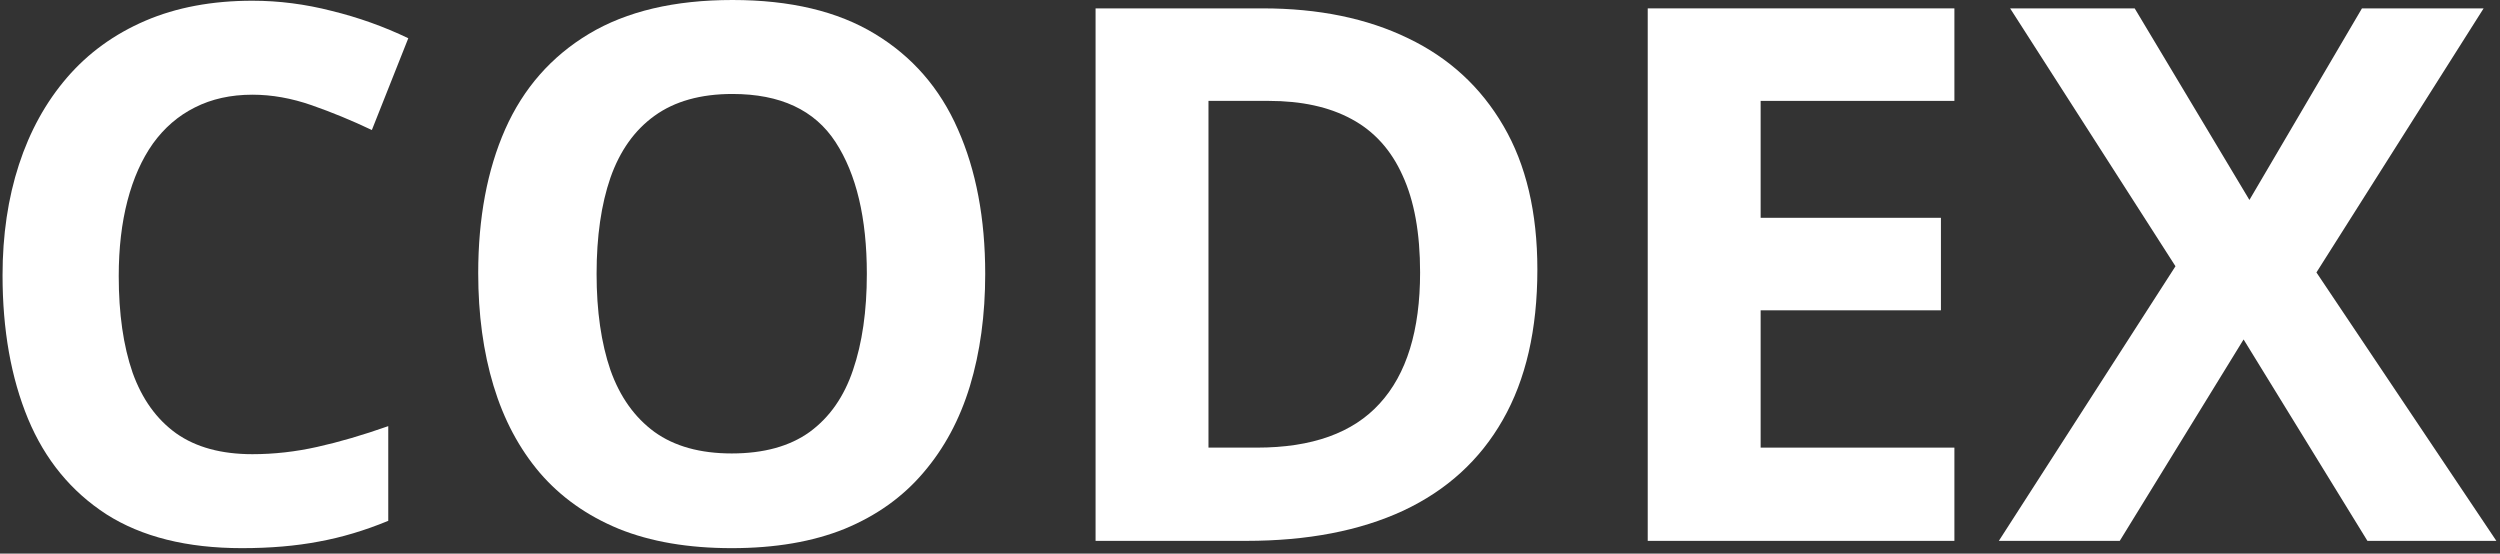 <svg width="429" height="95" viewBox="0 0 429 95" fill="none" xmlns="http://www.w3.org/2000/svg">
<rect x="0" y="0" width="429" height="95" fill="#333333" stroke="none"/>
<path d="M428.375 92.812H406.25L385 58.25L363.75 92.812H343L373.312 45.688L344.938 1.438H366.312L386 34.312L405.312 1.438H426.188L397.5 46.75L428.375 92.812Z" fill="white"/>
<path d="M335.375 92.812H282.75V1.438H335.375V17.312H302.125V37.375H333.062V53.25H302.125V76.812H335.375V92.812Z" fill="white"/>
<path d="M263.812 46.25C263.812 56.542 261.833 65.146 257.875 72.062C253.958 78.938 248.271 84.125 240.812 87.625C233.354 91.083 224.375 92.812 213.875 92.812H188V1.438H216.688C226.271 1.438 234.583 3.146 241.625 6.562C248.667 9.938 254.125 14.958 258 21.625C261.875 28.25 263.812 36.458 263.812 46.25ZM243.688 46.75C243.688 40 242.688 34.458 240.688 30.125C238.729 25.75 235.812 22.521 231.938 20.438C228.104 18.354 223.354 17.312 217.688 17.312H207.375V76.812H215.688C225.146 76.812 232.167 74.292 236.75 69.25C241.375 64.208 243.688 56.708 243.688 46.75Z" fill="white"/>
<path d="M169.062 47C169.062 54.042 168.188 60.458 166.438 66.25C164.688 72 162.021 76.958 158.438 81.125C154.896 85.292 150.396 88.5 144.938 90.75C139.479 92.958 133.021 94.062 125.562 94.062C118.104 94.062 111.646 92.958 106.188 90.75C100.729 88.5 96.208 85.292 92.625 81.125C89.083 76.958 86.438 71.979 84.688 66.188C82.938 60.396 82.062 53.958 82.062 46.875C82.062 37.417 83.604 29.188 86.688 22.188C89.812 15.146 94.604 9.688 101.062 5.812C107.521 1.938 115.729 0 125.688 0C135.604 0 143.75 1.938 150.125 5.812C156.542 9.688 161.292 15.146 164.375 22.188C167.5 29.229 169.062 37.5 169.062 47ZM102.375 47C102.375 53.375 103.167 58.875 104.75 63.5C106.375 68.083 108.896 71.625 112.312 74.125C115.729 76.583 120.146 77.812 125.562 77.812C131.062 77.812 135.521 76.583 138.938 74.125C142.354 71.625 144.833 68.083 146.375 63.5C147.958 58.875 148.75 53.375 148.75 47C148.75 37.417 146.958 29.875 143.375 24.375C139.792 18.875 133.896 16.125 125.688 16.125C120.229 16.125 115.771 17.375 112.312 19.875C108.896 22.333 106.375 25.875 104.75 30.5C103.167 35.083 102.375 40.583 102.375 47Z" fill="white"/>
<path d="M43.312 16.25C39.604 16.25 36.312 16.979 33.438 18.438C30.604 19.854 28.208 21.917 26.25 24.625C24.333 27.333 22.875 30.604 21.875 34.438C20.875 38.271 20.375 42.583 20.375 47.375C20.375 53.833 21.167 59.354 22.75 63.938C24.375 68.479 26.875 71.958 30.25 74.375C33.625 76.75 37.979 77.938 43.312 77.938C47.021 77.938 50.729 77.521 54.438 76.688C58.188 75.854 62.25 74.667 66.625 73.125V89.375C62.583 91.042 58.604 92.229 54.688 92.938C50.771 93.688 46.375 94.062 41.5 94.062C32.083 94.062 24.333 92.125 18.25 88.25C12.208 84.333 7.729 78.875 4.812 71.875C1.896 64.833 0.438 56.625 0.438 47.25C0.438 40.333 1.375 34 3.25 28.25C5.125 22.5 7.875 17.521 11.5 13.312C15.125 9.104 19.604 5.854 24.938 3.562C30.271 1.271 36.396 0.125 43.312 0.125C47.854 0.125 52.396 0.708 56.938 1.875C61.521 3 65.896 4.562 70.062 6.562L63.812 22.312C60.396 20.688 56.958 19.271 53.5 18.062C50.042 16.854 46.646 16.25 43.312 16.25Z" fill="white"/>
</svg>
